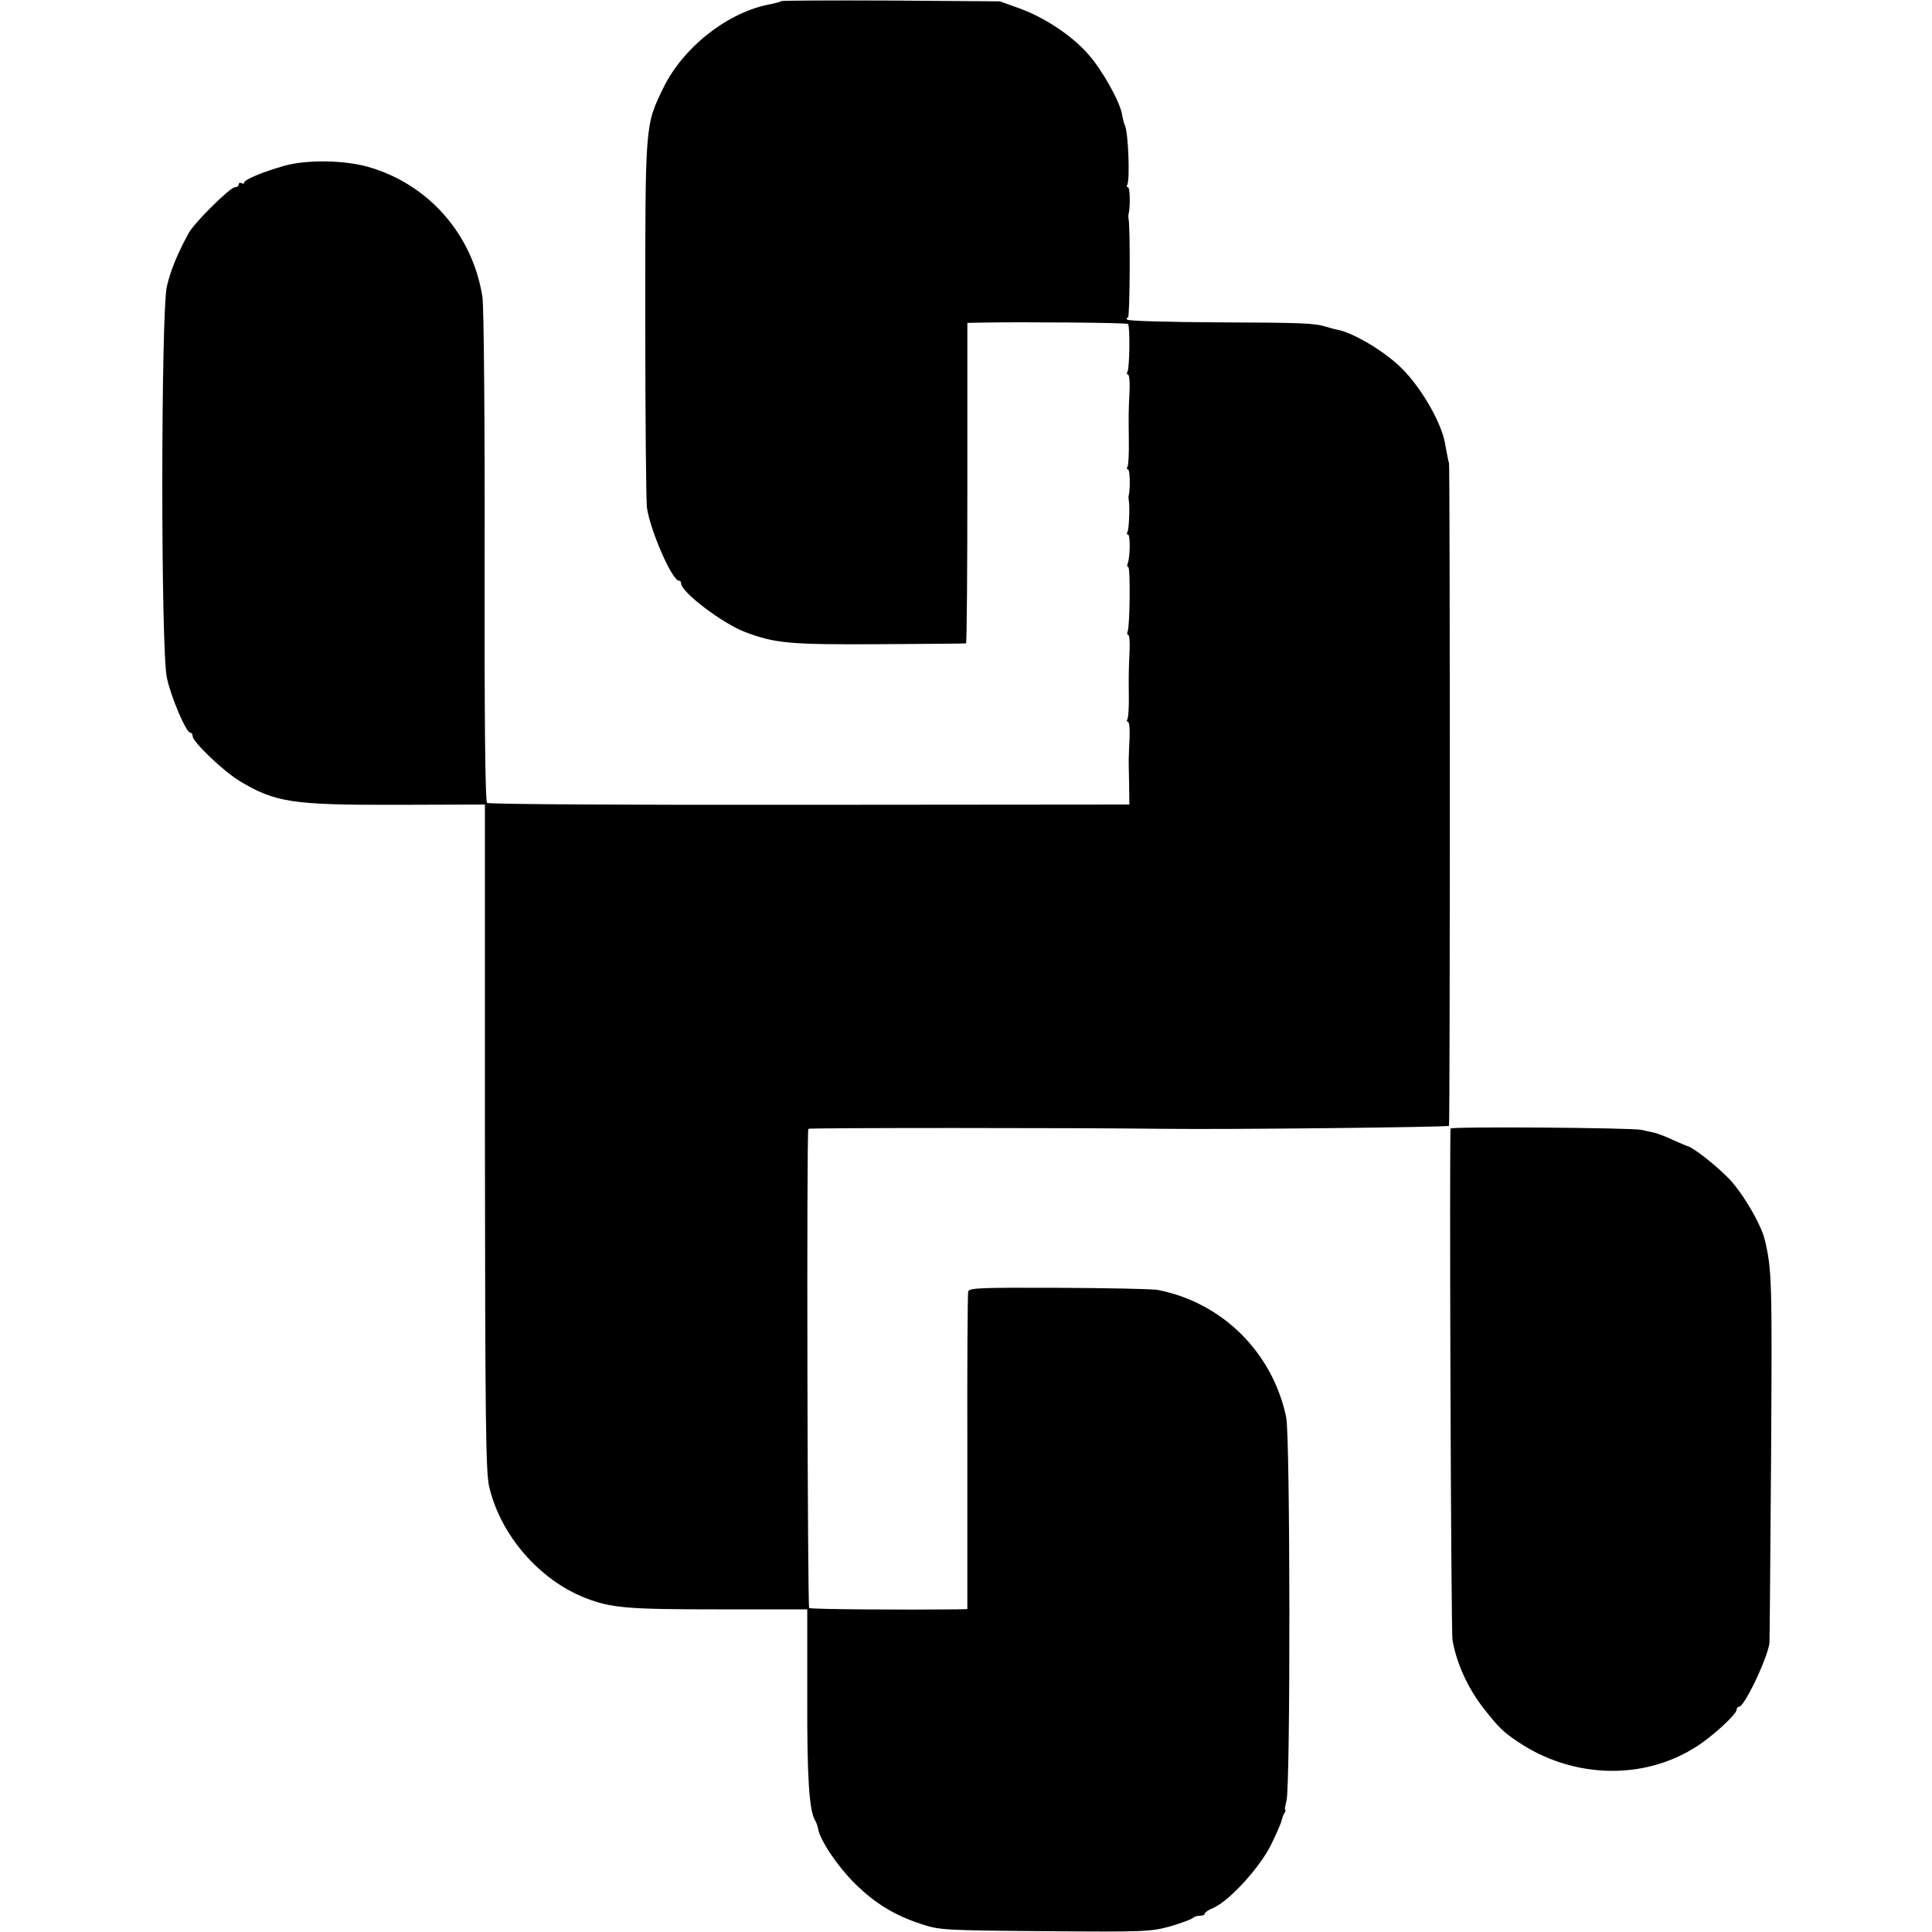 <svg version="1" xmlns="http://www.w3.org/2000/svg" width="949.333" height="949.333" viewBox="0 0 712 712"><path d="M287.9.4c-.3.3-1.9.7-3.7 1.1-15.6 2.7-32.3 15.7-39.7 30.8-6.8 14-6.7 12.8-6.7 85.1 0 35.8.3 67.1.6 69.6 1.2 8.5 9.3 27 11.8 27 .5 0 .8.4.8 1 0 3.2 15.4 14.9 23.8 18 10.9 4.1 16.3 4.6 49.2 4.4 17.3-.1 31.7-.2 32-.3.3 0 .5-26.7.5-59.1v-59l4.5-.1c15.9-.3 54.3 0 54.7.5.8.7.6 16.3-.2 17.6-.3.5-.3 1 .2 1 .4 0 .7 2.4.6 5.2-.4 8.6-.4 8.9-.3 18.5.1 5.1-.1 9.7-.5 10.3-.3.5-.3 1 .2 1 .7 0 .9 6.5.3 9.5-.2.6-.1 1.4 0 2 .4 2.1.1 10.6-.5 11.5-.3.6-.3 1 .2 1 .9 0 .8 8.3-.1 10.6-.3.8-.2 1.4.2 1.4.8 0 .6 21.4-.2 23.6-.3.8-.2 1.4.2 1.4s.6 2.4.5 5.2c-.3 7.6-.4 8.5-.3 17.1.1 4.2-.2 8.2-.5 8.7-.3.6-.3 1 .2 1 .4 0 .7 2.4.6 5.2-.1 2.9-.3 6.2-.3 7.3-.1 1.1 0 5.6.1 10l.1 8-117.8.1c-64.9.1-118.3-.2-118.9-.7-.7-.5-1-31.7-.9-90.6.1-50.7-.3-92.4-.8-95.8-3.6-23.2-20.1-41.9-42.5-48.1-8.8-2.4-22.3-2.6-30.5-.3-8.1 2.3-14.8 5.1-14.8 6.2 0 .4-.4.5-1 .2-.5-.3-1-.1-1 .4 0 .6-.6 1.1-1.4 1.1-1.8 0-14.9 13-17 16.8-4 7.2-6.7 13.7-8.1 19.7-2.2 9.6-2.3 133.8 0 144.3 1.5 7.1 7.1 20.2 8.6 20.2.5 0 .9.6.9 1.3 0 2.1 11.3 12.9 17.4 16.6 13.1 7.8 19.1 8.8 58.2 8.7l32.1-.1v120c.1 107.7.3 126.2 1.6 131.5 4.2 17.8 18.4 34.2 35.4 40.9 9.6 3.7 15.3 4.2 49 4.2h32.8v32.2c-.1 29.8.7 42 2.9 45.6.4.6.9 2 1.1 3.1.8 4.4 7.2 13.8 13.4 20 7.5 7.4 14.6 11.8 24.7 15.1 6.6 2.2 8.4 2.3 45.4 2.6 36.5.3 38.9.2 46-1.7 4.1-1.2 7.9-2.6 8.5-3.1.5-.5 1.7-.9 2.7-.9 1 0 1.8-.3 1.8-.8 0-.4 1.4-1.4 3.2-2.1 5.9-2.6 17.1-14.9 21.2-23.2 2-4.1 3.8-8.2 3.9-9 .2-.8.6-2 1-2.7.5-.6.6-1.2.3-1.2-.2 0 0-1.5.5-3.3 1.5-5 1.4-134.1-.1-141.4-5-23.8-23.4-42.2-47.2-46.9-1.8-.4-18.2-.7-36.5-.8-29-.1-33.2 0-33.5 1.4-.2.8-.4 27.5-.3 59.2V593l-4 .1c-18.7.2-53.6 0-54.3-.5-.6-.4-1-174.3-.3-176.6.1-.4 99.1-.4 130.6 0 24.2.3 105.1-.6 105.5-1.1.4-.6.4-244.4 0-244.4-.1 0-.3-.9-.5-2s-.7-3.5-1-5.3c-1.5-8.1-9.5-21.6-16.9-28.4-6.3-5.9-17.2-12.3-22.8-13.3-1.1-.2-2.8-.7-3.8-1-4.5-1.4-8.3-1.6-39.8-1.7-18.3-.1-33.5-.5-33.8-1-.3-.4-.2-.8.3-.8.7 0 .9-33.1.2-36.5-.1-.6-.1-1.4.1-2 .6-3 .4-9.5-.3-9.5-.5 0-.6-.4-.3-.8 1.1-1.8.4-20.1-.9-22.1-.2-.4-.7-2.2-1-4-.8-4.6-7-15.8-12.1-21.7-5.7-6.8-16.1-13.8-25.4-17.2L368.5.5 328.4.2c-22-.1-40.2 0-40.5.2zM534.6 415.9c-.5 1 .1 185.5.7 188.6 1.6 8.9 5.8 17.9 11.7 25.4 5.4 6.8 6.8 8.2 12.1 11.8 20.2 13.8 46.6 14.6 66.2 1.9 6-3.8 14.7-11.9 14.7-13.5 0-.6.4-1.1.9-1.1 2 0 10.7-18.4 11.2-23.6.1-1.1.3-32 .6-68.9.4-64.4.3-68.6-2.3-79.5-1.3-5.8-8.7-18.3-13.8-23.2-5.1-5.1-12.7-10.9-14.6-11.4-.3 0-2.7-1.1-5.5-2.3-2.7-1.3-5.9-2.5-7-2.7-1.1-.2-3.1-.7-4.5-1-3.2-.8-70-1.3-70.4-.5z"/></svg>